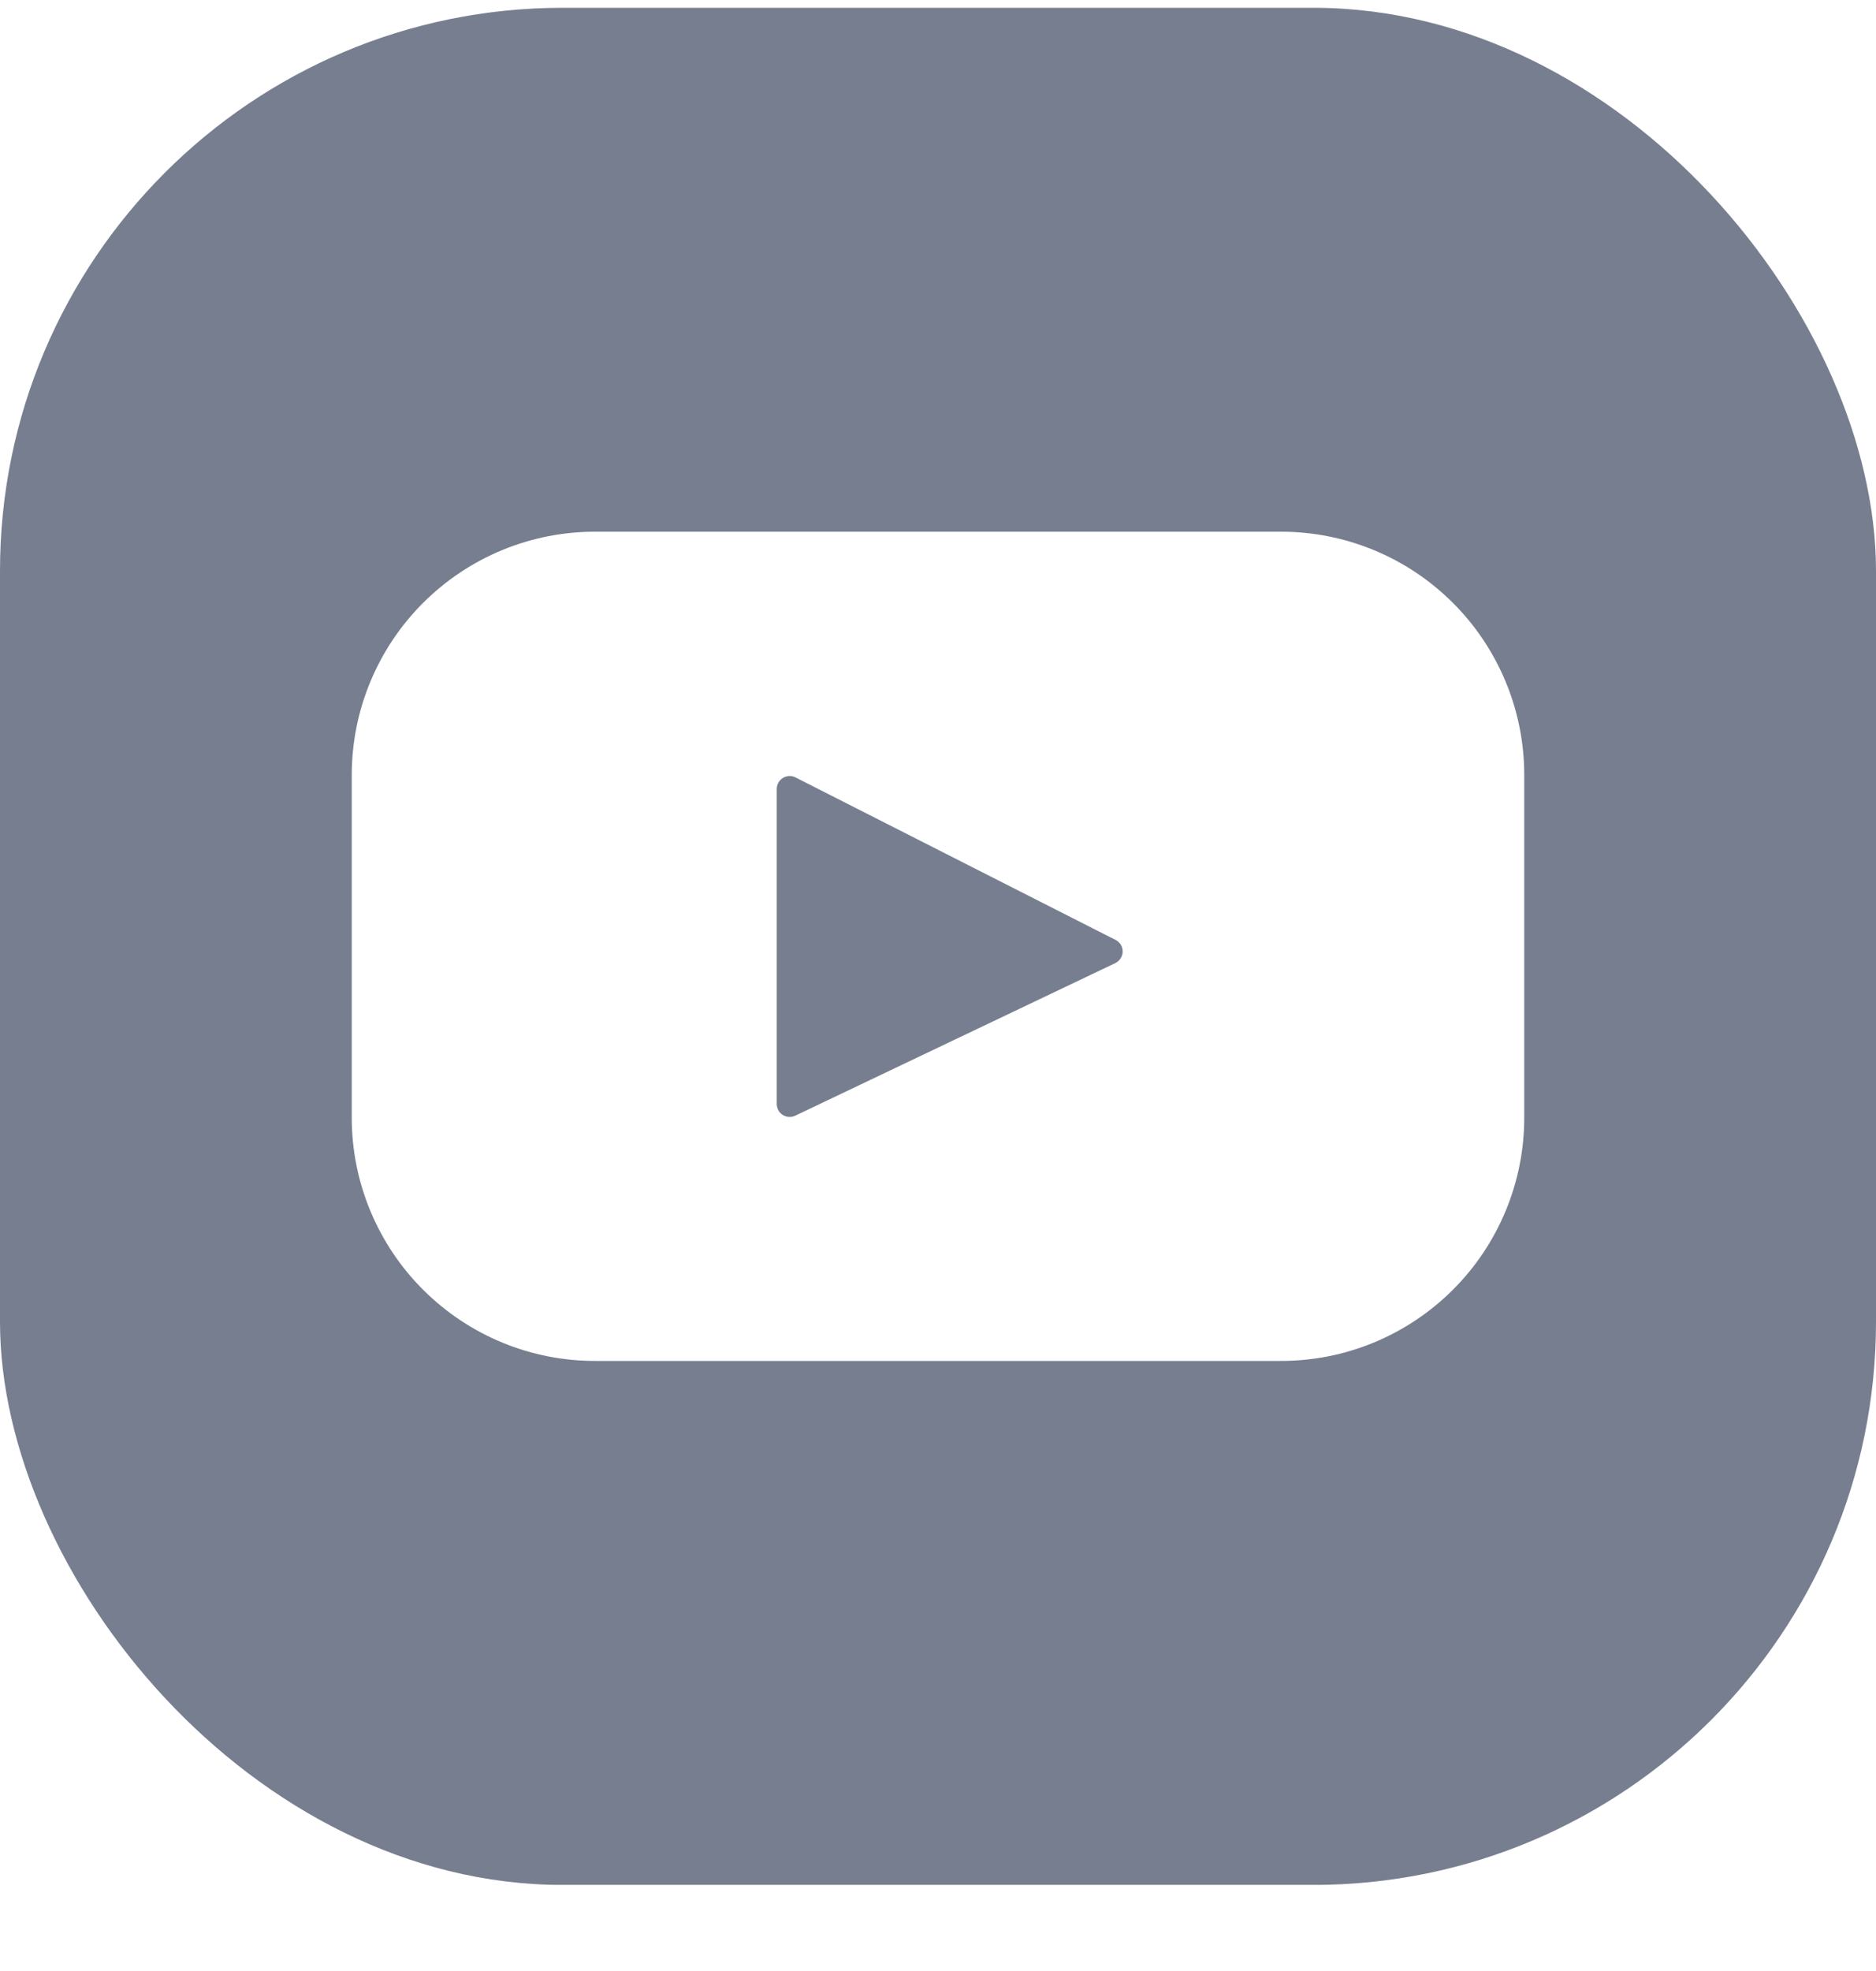 <svg width="20" height="21" viewBox="0 0 20 21" fill="none" xmlns="http://www.w3.org/2000/svg">
<g clip-path="url(#clip0_1347_4877)">
<path d="M0 0.083V20.082H20V0.083H0ZM16.25 11.908C16.25 12.249 16.183 12.586 16.052 12.901C15.921 13.216 15.73 13.502 15.488 13.743C15.246 13.984 14.96 14.175 14.644 14.305C14.329 14.435 13.991 14.501 13.65 14.5H6.35C6.009 14.501 5.671 14.435 5.356 14.305C5.04 14.175 4.754 13.984 4.512 13.743C4.27 13.502 4.079 13.216 3.948 12.901C3.817 12.586 3.75 12.249 3.75 11.908V8.258C3.75 7.916 3.817 7.579 3.948 7.264C4.079 6.949 4.27 6.663 4.512 6.422C4.754 6.181 5.04 5.99 5.356 5.86C5.671 5.73 6.009 5.664 6.35 5.665H13.65C13.991 5.664 14.329 5.73 14.644 5.86C14.96 5.99 15.246 6.181 15.488 6.422C15.73 6.663 15.921 6.949 16.052 7.264C16.183 7.579 16.25 7.916 16.25 8.258V11.908Z" fill="#777E90"/>
<path d="M11.896 10.016L8.481 8.283C8.46 8.272 8.437 8.267 8.413 8.268C8.39 8.269 8.367 8.276 8.347 8.288C8.327 8.301 8.31 8.318 8.299 8.338C8.287 8.359 8.281 8.382 8.281 8.406V11.766C8.282 11.789 8.288 11.811 8.299 11.831C8.31 11.851 8.326 11.867 8.346 11.88C8.365 11.892 8.387 11.899 8.41 11.9C8.433 11.902 8.455 11.898 8.476 11.888L11.891 10.261C11.914 10.249 11.933 10.232 11.947 10.211C11.961 10.19 11.968 10.165 11.969 10.14C11.969 10.114 11.963 10.089 11.95 10.067C11.937 10.046 11.919 10.028 11.896 10.016Z" fill="#777E90"/>
</g>
<defs>
<clipPath id="clip0_1347_4877">
<rect y="0.083" width="20" height="20" rx="6" fill="white"/>
</clipPath>
</defs>
</svg>
